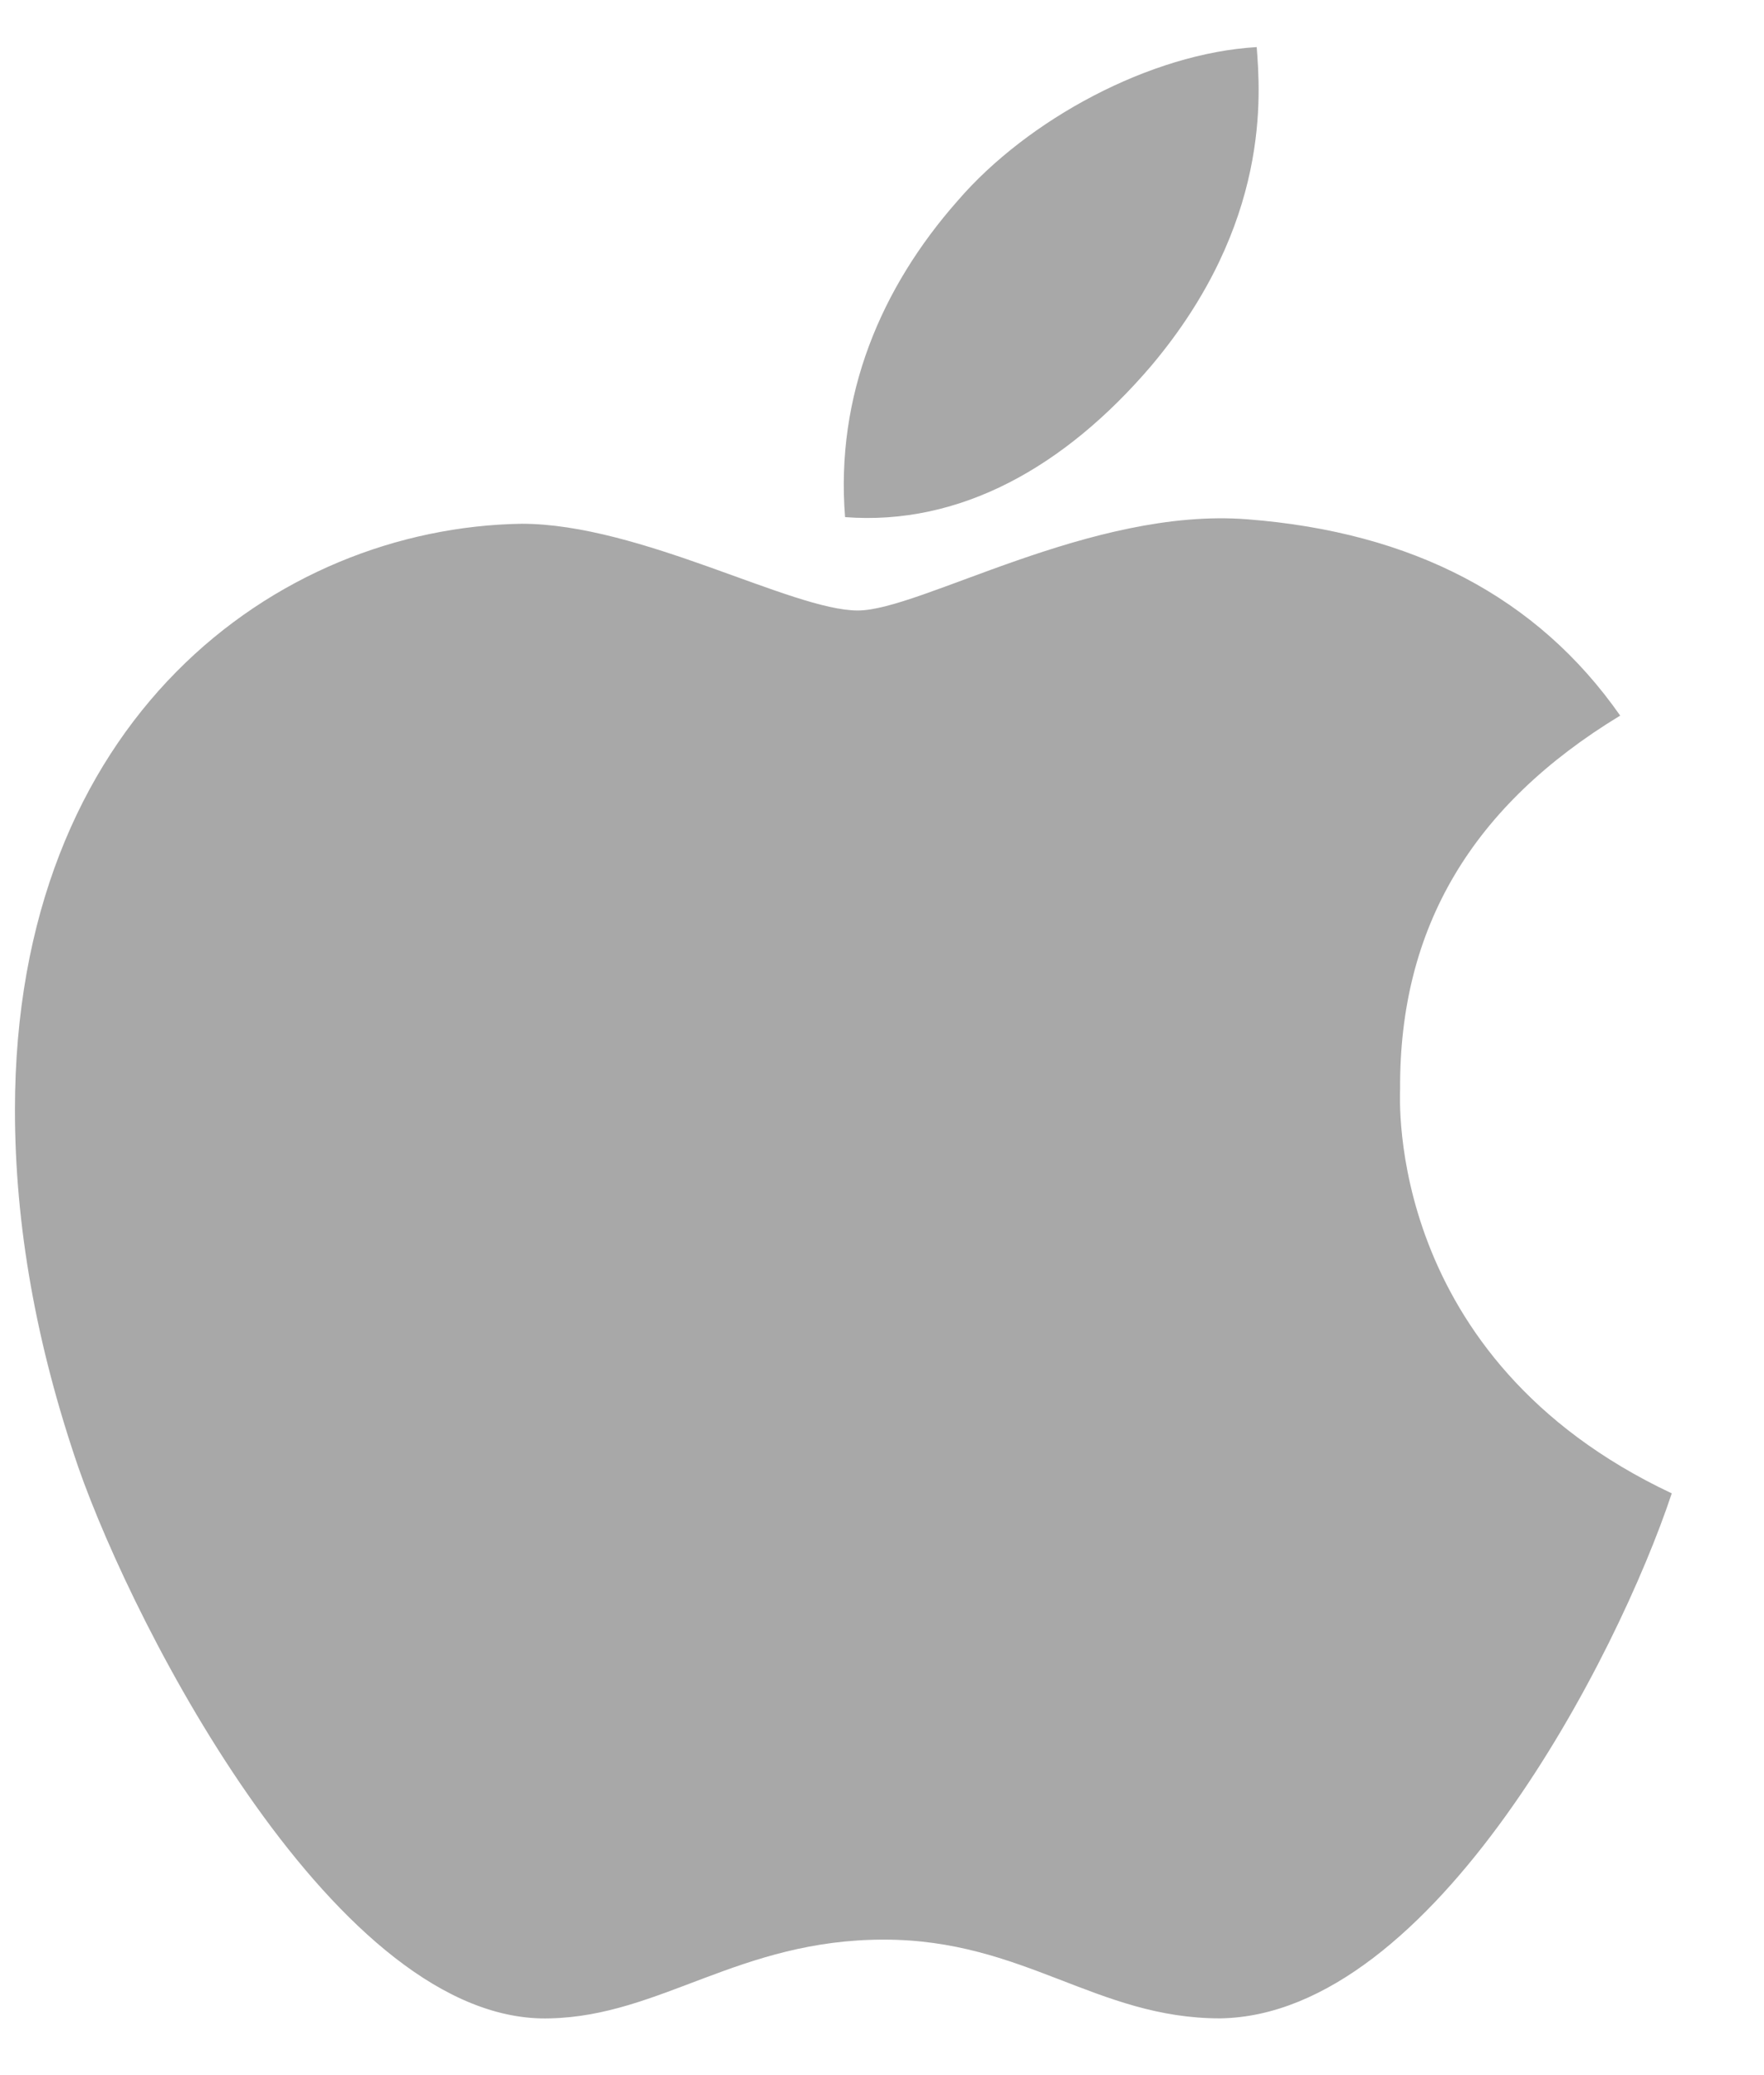 <svg width="17" height="20" viewBox="0 0 17 20" fill="none" xmlns="http://www.w3.org/2000/svg">
<path d="M13.493 10.494C13.485 8.938 14.189 7.763 15.614 6.897C14.817 5.756 13.612 5.128 12.021 5.005C10.516 4.887 8.87 5.884 8.267 5.884C7.631 5.884 6.172 5.048 5.027 5.048C2.66 5.086 0.144 6.936 0.144 10.698C0.144 11.809 0.348 12.957 0.755 14.142C1.298 15.699 3.258 19.517 5.302 19.453C6.371 19.428 7.126 18.694 8.518 18.694C9.867 18.694 10.566 19.453 11.758 19.453C13.82 19.424 15.593 15.954 16.111 14.393C13.345 13.09 13.493 10.575 13.493 10.494ZM11.092 3.529C12.251 2.155 12.145 0.904 12.111 0.454C11.088 0.513 9.905 1.15 9.23 1.934C8.488 2.774 8.051 3.814 8.144 4.984C9.252 5.069 10.261 4.501 11.092 3.529Z" fill="#A8A8A8"/>
</svg>
